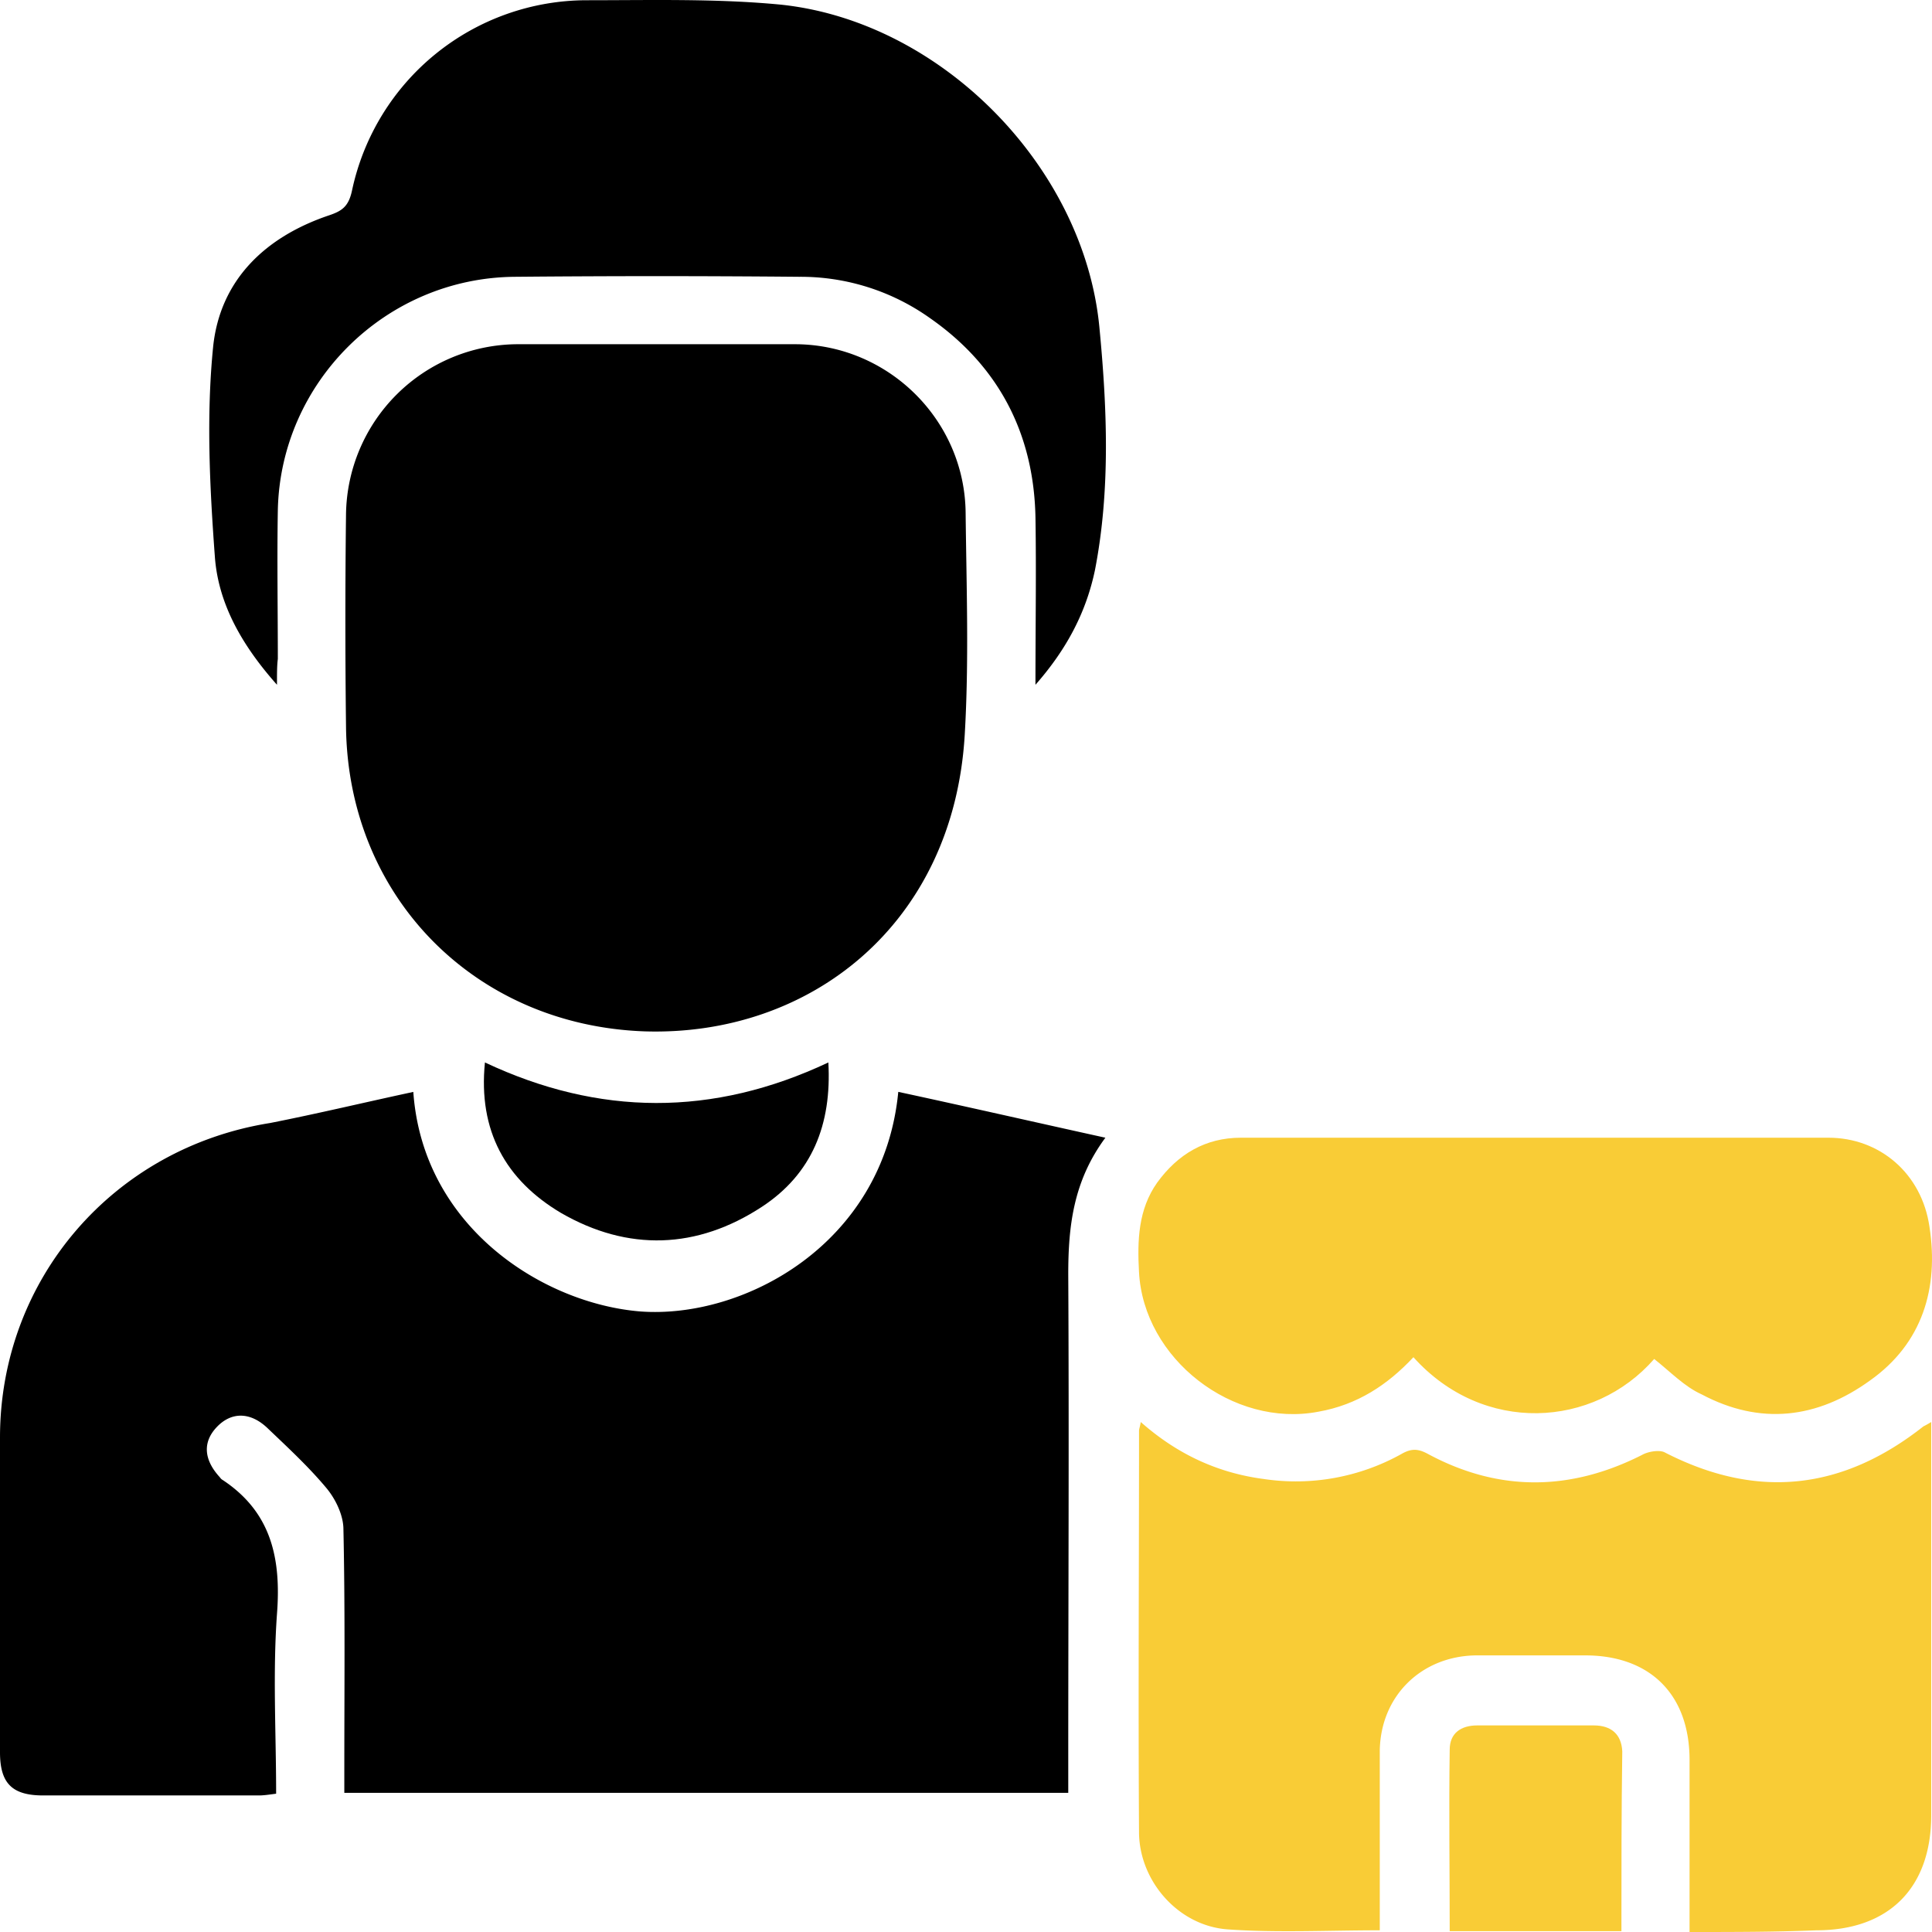 <svg width="41" height="41" fill="none" xmlns="http://www.w3.org/2000/svg"><path d="M8.771 23.171c.202 2.88 2.766 4.494 4.817 4.66 2.197.164 5.164-1.431 5.475-4.66 1.447.312 2.893.642 4.395.973-.678.917-.788 1.87-.788 2.898.019 3.485 0 6.988 0 10.473v.532H7.307v-.477c0-1.706.018-3.412-.019-5.117 0-.294-.165-.642-.366-.88-.385-.46-.824-.863-1.245-1.266-.366-.349-.77-.349-1.08-.019-.294.312-.275.679.054 1.046.019.018.037.055.074.073 1.025.679 1.245 1.65 1.153 2.843-.091 1.266-.018 2.531-.018 3.815-.147.019-.256.037-.366.037H.916c-.66 0-.916-.257-.916-.917v-6.677c0-3.356 2.399-6.144 5.732-6.676 1.025-.202 2.014-.44 3.04-.66Zm5.165-15.866h2.966c1.96.019 3.571 1.614 3.59 3.577.018 1.577.073 3.155-.019 4.714-.238 4.017-3.278 6.401-6.794 6.291-3.607-.128-6.3-2.861-6.336-6.475-.018-1.504-.018-2.99 0-4.493a3.657 3.657 0 0 1 3.626-3.614h2.967Z" fill="#000"/><path d="M35.855 41v-3.65c0-1.394-.842-2.22-2.215-2.22h-2.326c-1.154.019-2.014.863-2.033 2.018v3.816c-1.098 0-2.179.055-3.223-.019-1.043-.073-1.867-1.009-1.886-2.036-.018-2.843 0-5.704 0-8.547 0-.037.018-.074.037-.184.769.679 1.63 1.082 2.619 1.21a4.606 4.606 0 0 0 2.911-.531c.22-.128.366-.11.568 0 1.501.807 3.021.789 4.541.018.128-.073.366-.11.476-.055 1.96 1.009 3.773.807 5.494-.55.037-.018.073-.037.165-.092v8.346c0 1.54-.898 2.44-2.436 2.44-.879.036-1.758.036-2.692.036Z" fill="#F9CC36"/><path d="M5.878 14.532c-.75-.844-1.245-1.724-1.318-2.715-.11-1.485-.184-2.99-.037-4.457.146-1.412 1.099-2.33 2.454-2.788.274-.092.421-.183.494-.532A5.098 5.098 0 0 1 12.452.005c1.373 0 2.747-.037 4.102.092C19.96.445 23 3.527 23.33 6.938c.164 1.706.238 3.449-.092 5.154-.183.88-.586 1.67-1.264 2.44 0-1.266.019-2.421 0-3.558-.036-1.78-.787-3.21-2.234-4.22a4.736 4.736 0 0 0-2.783-.88 329.858 329.858 0 0 0-6.025 0c-2.747.019-4.98 2.238-5.036 4.953-.018 1.045 0 2.11 0 3.155-.018.147-.018.293-.018.55Z" fill="#000"/><path d="M35.104 28.84c-1.282 1.467-3.625 1.613-5.109-.038-.55.588-1.19 1.01-2.014 1.156-1.813.349-3.718-1.119-3.81-2.971-.036-.66-.017-1.321.386-1.89.439-.605 1.025-.953 1.776-.953h12.47c1.08 0 1.978.752 2.143 1.889.201 1.302-.147 2.476-1.264 3.265-1.117.807-2.325.954-3.57.293-.367-.165-.66-.477-1.008-.752Z" fill="#F9CC36"/><path d="M10.291 22.547c2.417 1.138 4.835 1.156 7.288 0 .074 1.321-.348 2.366-1.41 3.063-1.373.9-2.838.954-4.266.129-1.172-.697-1.758-1.743-1.612-3.192Z" fill="#000"/><path d="M34.409 40.982h-3.644c0-1.303-.019-2.568 0-3.852 0-.349.238-.514.585-.514h2.473c.366 0 .586.184.604.55-.018 1.248-.018 2.513-.018 3.816Z" fill="#F9CC36"/></svg>